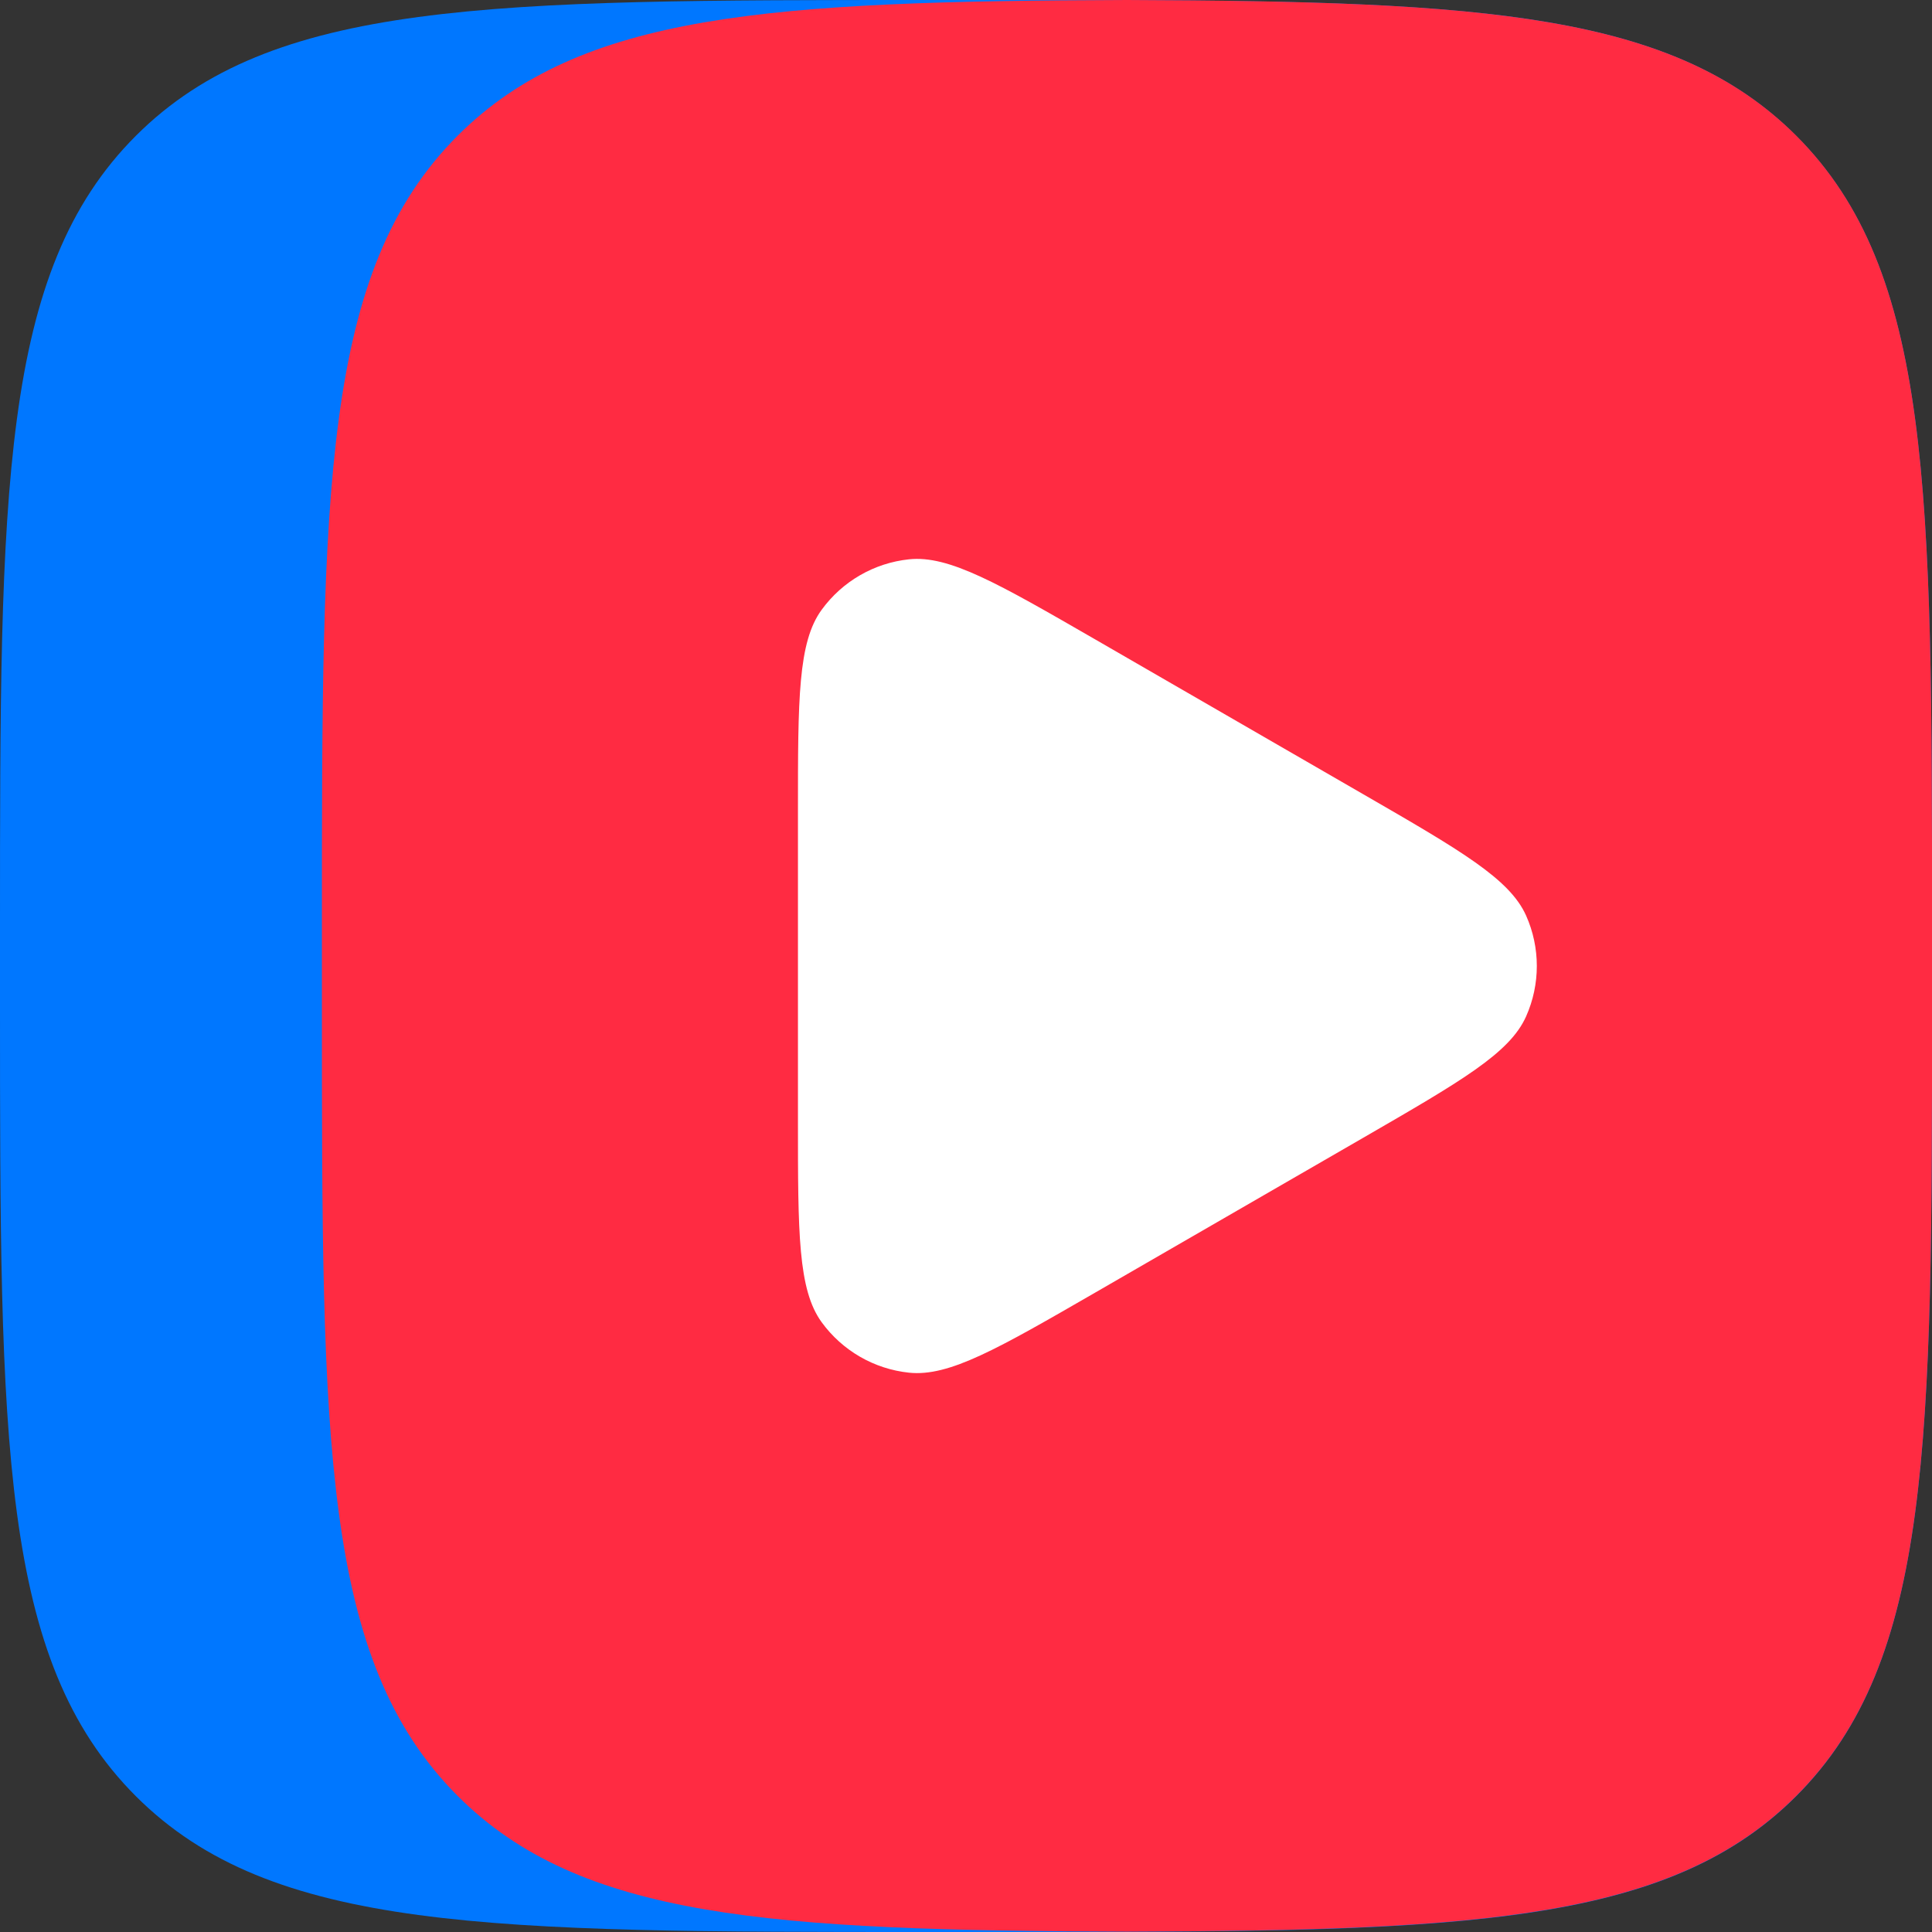 <?xml version="1.0" encoding="UTF-8"?>
<svg xmlns="http://www.w3.org/2000/svg" width="52" height="52" viewBox="0 0 52 52" fill="none">
  <rect x="0" y="0" width="52" height="52" fill="#333333" stroke="none"/>
  <path d="M0 24.96C0 13.192 0 7.311 3.656 3.656C7.311 0 13.192 0 24.96 0H27.04C38.808 0 44.689 0 48.344 3.656C52 7.311 52 13.192 52 24.96V27.04C52 38.808 52 44.689 48.344 48.344C44.689 52 38.808 52 27.04 52H24.96C13.192 52 7.311 52 3.656 48.344C0 44.689 0 38.808 0 27.04V24.96Z" fill="#0077FF"></path>
  <path d="M30.332 0C20.728 0.031 15.617 0.354 12.32 3.65C8.664 7.306 8.664 13.187 8.664 24.955V27.035C8.664 38.802 8.664 44.684 12.32 48.339C15.617 51.636 20.728 51.958 30.332 51.99C39.937 51.958 45.048 51.636 48.345 48.339C52.001 44.684 52.001 38.802 52.001 27.035V24.955C52.001 13.187 52.001 7.306 48.345 3.65C45.048 0.359 39.937 0.036 30.332 0Z" fill="#FF2B42"></path>
  <path d="M36.692 21.377C39.323 22.896 40.633 23.655 41.075 24.643C41.46 25.506 41.46 26.494 41.075 27.357C40.633 28.35 39.318 29.104 36.692 30.623L29.49 34.783C26.859 36.301 25.548 37.06 24.467 36.946C23.525 36.847 22.673 36.353 22.116 35.589C21.477 34.71 21.477 33.192 21.477 30.16V21.84C21.477 18.803 21.477 17.285 22.116 16.411C22.673 15.647 23.525 15.153 24.467 15.054C25.543 14.94 26.859 15.699 29.49 17.217L36.692 21.377Z" fill="white"></path>
</svg>
